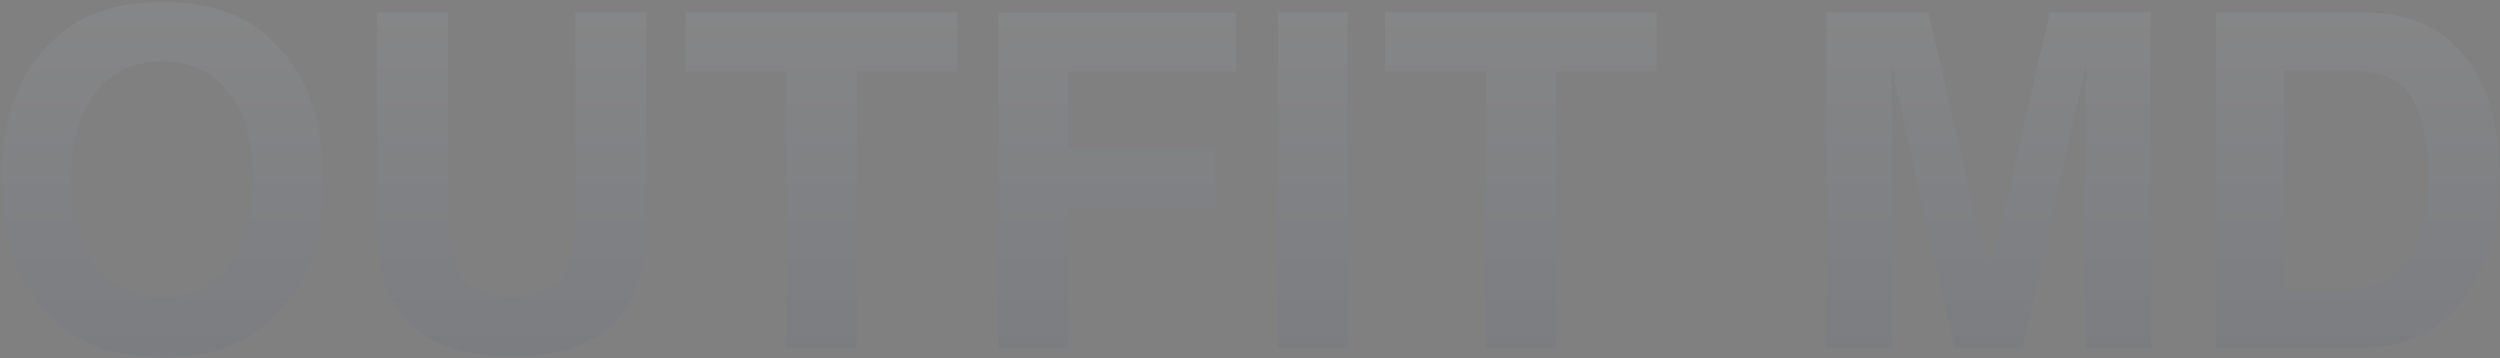 <svg width="935" height="134" viewBox="0 0 935 134" fill="none" xmlns="http://www.w3.org/2000/svg">
<rect x="0" y="0" width="935" height="134" fill="#808080" stroke="none"/>
<path opacity="0.18" d="M60.76 111.278C71.142 111.278 79.369 107.449 85.439 99.79C91.566 92.131 94.63 81.238 94.63 67.112C94.63 53.042 91.566 42.178 85.439 34.519C79.369 26.803 71.142 22.945 60.76 22.945C50.378 22.945 42.095 26.774 35.911 34.434C29.727 42.092 26.635 52.985 26.635 67.112C26.635 81.238 29.727 92.131 35.911 99.79C42.095 107.449 50.378 111.278 60.76 111.278ZM120.84 67.112C120.84 89.635 114.515 106.881 101.863 118.852C92.389 128.61 78.688 133.489 60.76 133.489C42.833 133.489 29.132 128.61 19.657 118.852C6.949 106.881 0.595 89.635 0.595 67.112C0.595 44.135 6.949 26.888 19.657 15.371C29.132 5.613 42.833 0.734 60.76 0.734C78.688 0.734 92.389 5.613 101.863 15.371C114.515 26.888 120.84 44.135 120.84 67.112ZM140.924 4.564L167.56 4.564L167.56 81.664C167.56 90.287 168.581 96.584 170.623 100.556C173.8 107.59 180.722 111.108 191.388 111.108C201.997 111.108 208.89 107.59 212.067 100.556C214.109 96.584 215.13 90.287 215.13 81.664L215.13 4.564L241.766 4.564L241.766 81.664C241.766 94.996 239.696 105.378 235.554 112.81C227.839 126.426 213.116 133.234 191.388 133.234C169.659 133.234 154.908 126.426 147.136 112.81C142.995 105.378 140.924 94.996 140.924 81.664L140.924 4.564ZM358.012 4.564L358.012 26.774L320.483 26.774L320.483 130L294.103 130L294.102 26.774L256.404 26.774L256.403 4.564L358.012 4.564ZM373.415 4.734L462.344 4.734L462.344 26.774L399.455 26.774L399.455 55.623L454.515 55.623L454.515 77.409L399.455 77.409L399.455 130L373.415 130L373.415 4.734ZM503.957 130L477.917 130L477.917 4.564L503.957 4.564L503.957 130ZM619.607 4.564L619.607 26.774L582.078 26.774L582.079 130L555.698 130L555.698 26.774L517.999 26.774L517.999 4.564L619.607 4.564ZM766.659 4.564L804.358 4.564L804.358 130L779.934 130L779.934 45.156C779.934 42.716 779.963 39.312 780.019 34.944C780.076 30.519 780.105 27.115 780.105 24.732L756.362 130L730.917 130L707.345 24.732C707.345 27.115 707.373 30.519 707.43 34.944C707.487 39.312 707.515 42.716 707.515 45.156L707.515 130L683.091 130L683.091 4.564L721.216 4.564L744.023 103.194L766.659 4.564ZM854.141 26.349L854.141 108.214L878.309 108.214C890.677 108.214 899.3 102.116 904.179 89.918C906.846 83.224 908.179 75.253 908.179 66.005C908.179 53.24 906.165 43.454 902.137 36.646C898.166 29.781 890.223 26.349 878.309 26.349L854.141 26.349ZM882.734 4.563C890.507 4.677 896.974 5.585 902.137 7.287C910.931 10.18 918.051 15.485 923.497 23.2C927.865 29.441 930.844 36.192 932.432 43.454C934.021 50.716 934.815 57.637 934.815 64.218C934.815 80.897 931.468 95.024 924.773 106.598C915.696 122.199 901.683 130 882.734 130L828.696 130L828.696 4.563L882.734 4.563Z" fill="url(#paint0_linear_73_1070)" fill-opacity="0.35"/>
<defs>
<linearGradient id="paint0_linear_73_1070" x1="475.3" y1="167" x2="475.3" y2="-27" gradientUnits="userSpaceOnUse">
<stop stop-color="#002A7B"/>
<stop offset="1" stop-color="white"/>
</linearGradient>
</defs>
</svg>
